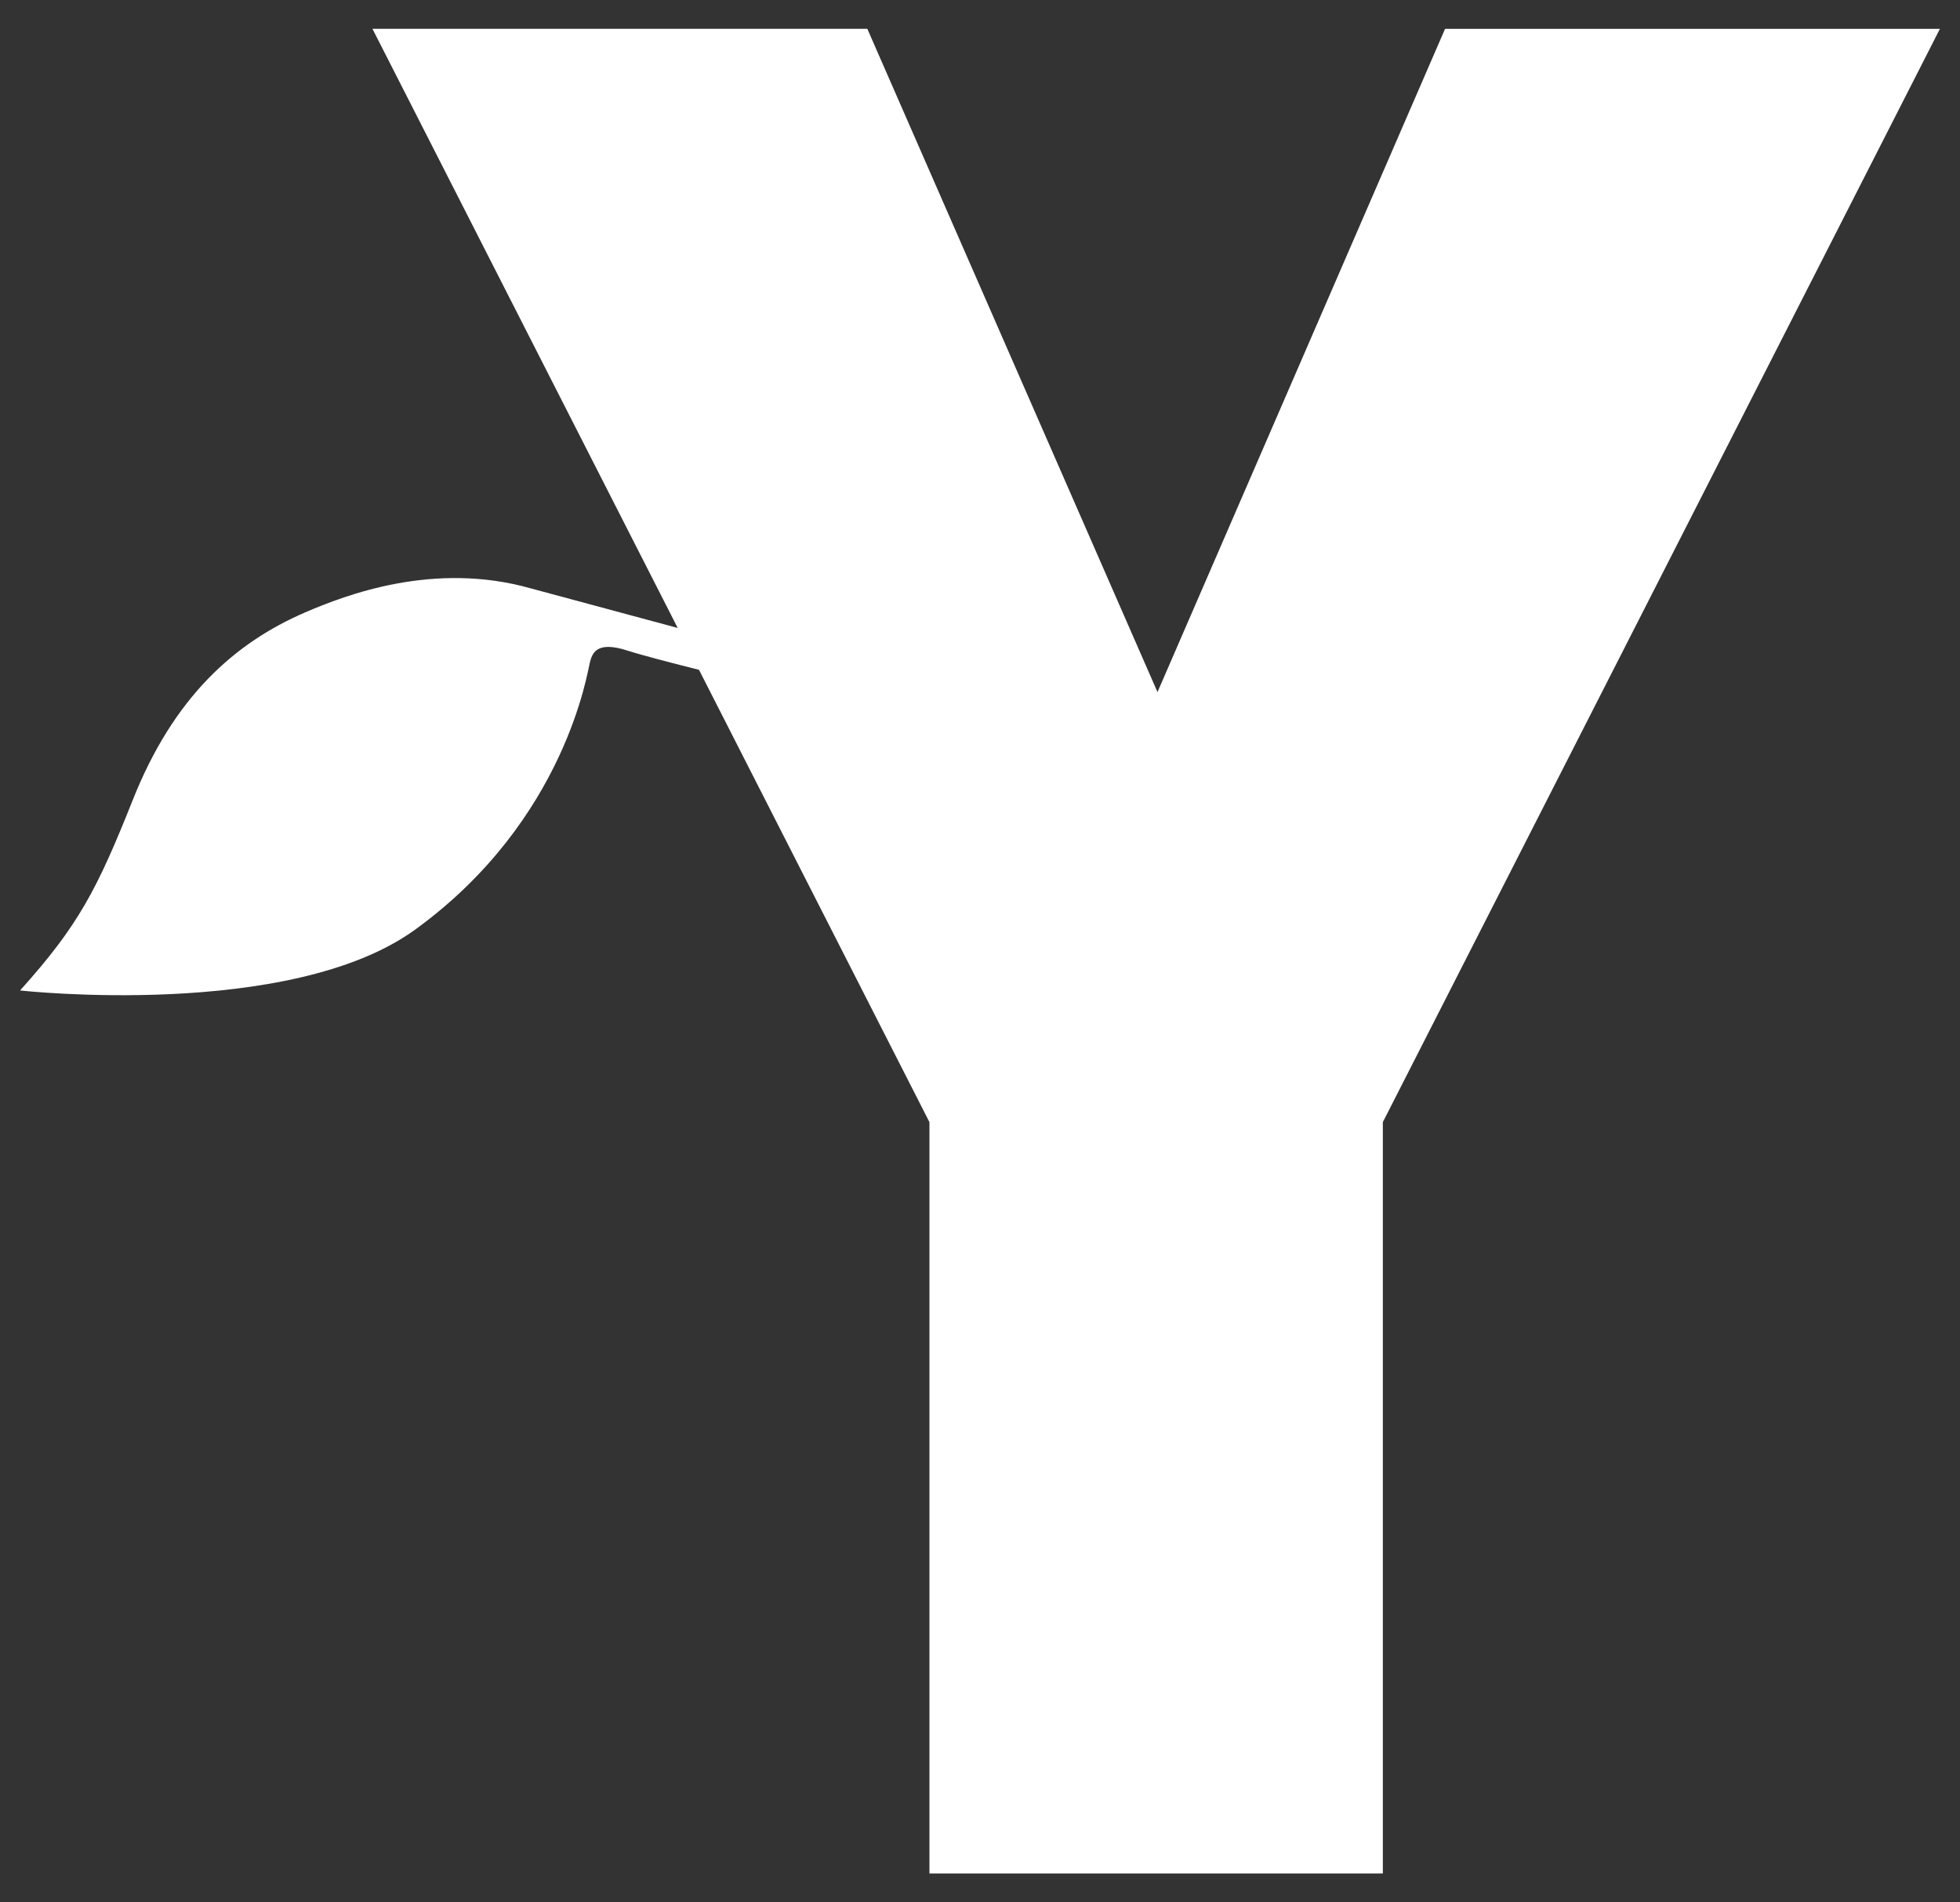 <?xml version="1.0" encoding="UTF-8"?><svg id="Ebene_1" xmlns="http://www.w3.org/2000/svg" width="68" height="66" viewBox="0 0 68 66"><rect x="0" y="0" width="68" height="66" fill="#333333" stroke="none"/><path d="m50.135,1l-9.977,23.011L30.091,1H12.922l10.59,20.786-5.104-1.375c-3.348-.946-6.404.223-7.828.838-2.445,1.057-4.555,2.936-5.972,6.5-1.242,3.123-1.893,4.369-3.912,6.614,0,0,9.364,1.042,13.711-2.114,5.242-3.806,5.983-9.012,6.06-9.276s.182-.764,1.298-.403c.48.157,1.675.465,2.486.669l7.995,15.692v26.067h15.73v-26.067L67.303,1.001h-17.168v-.001h0Z" style="fill:#fff;"/></svg>